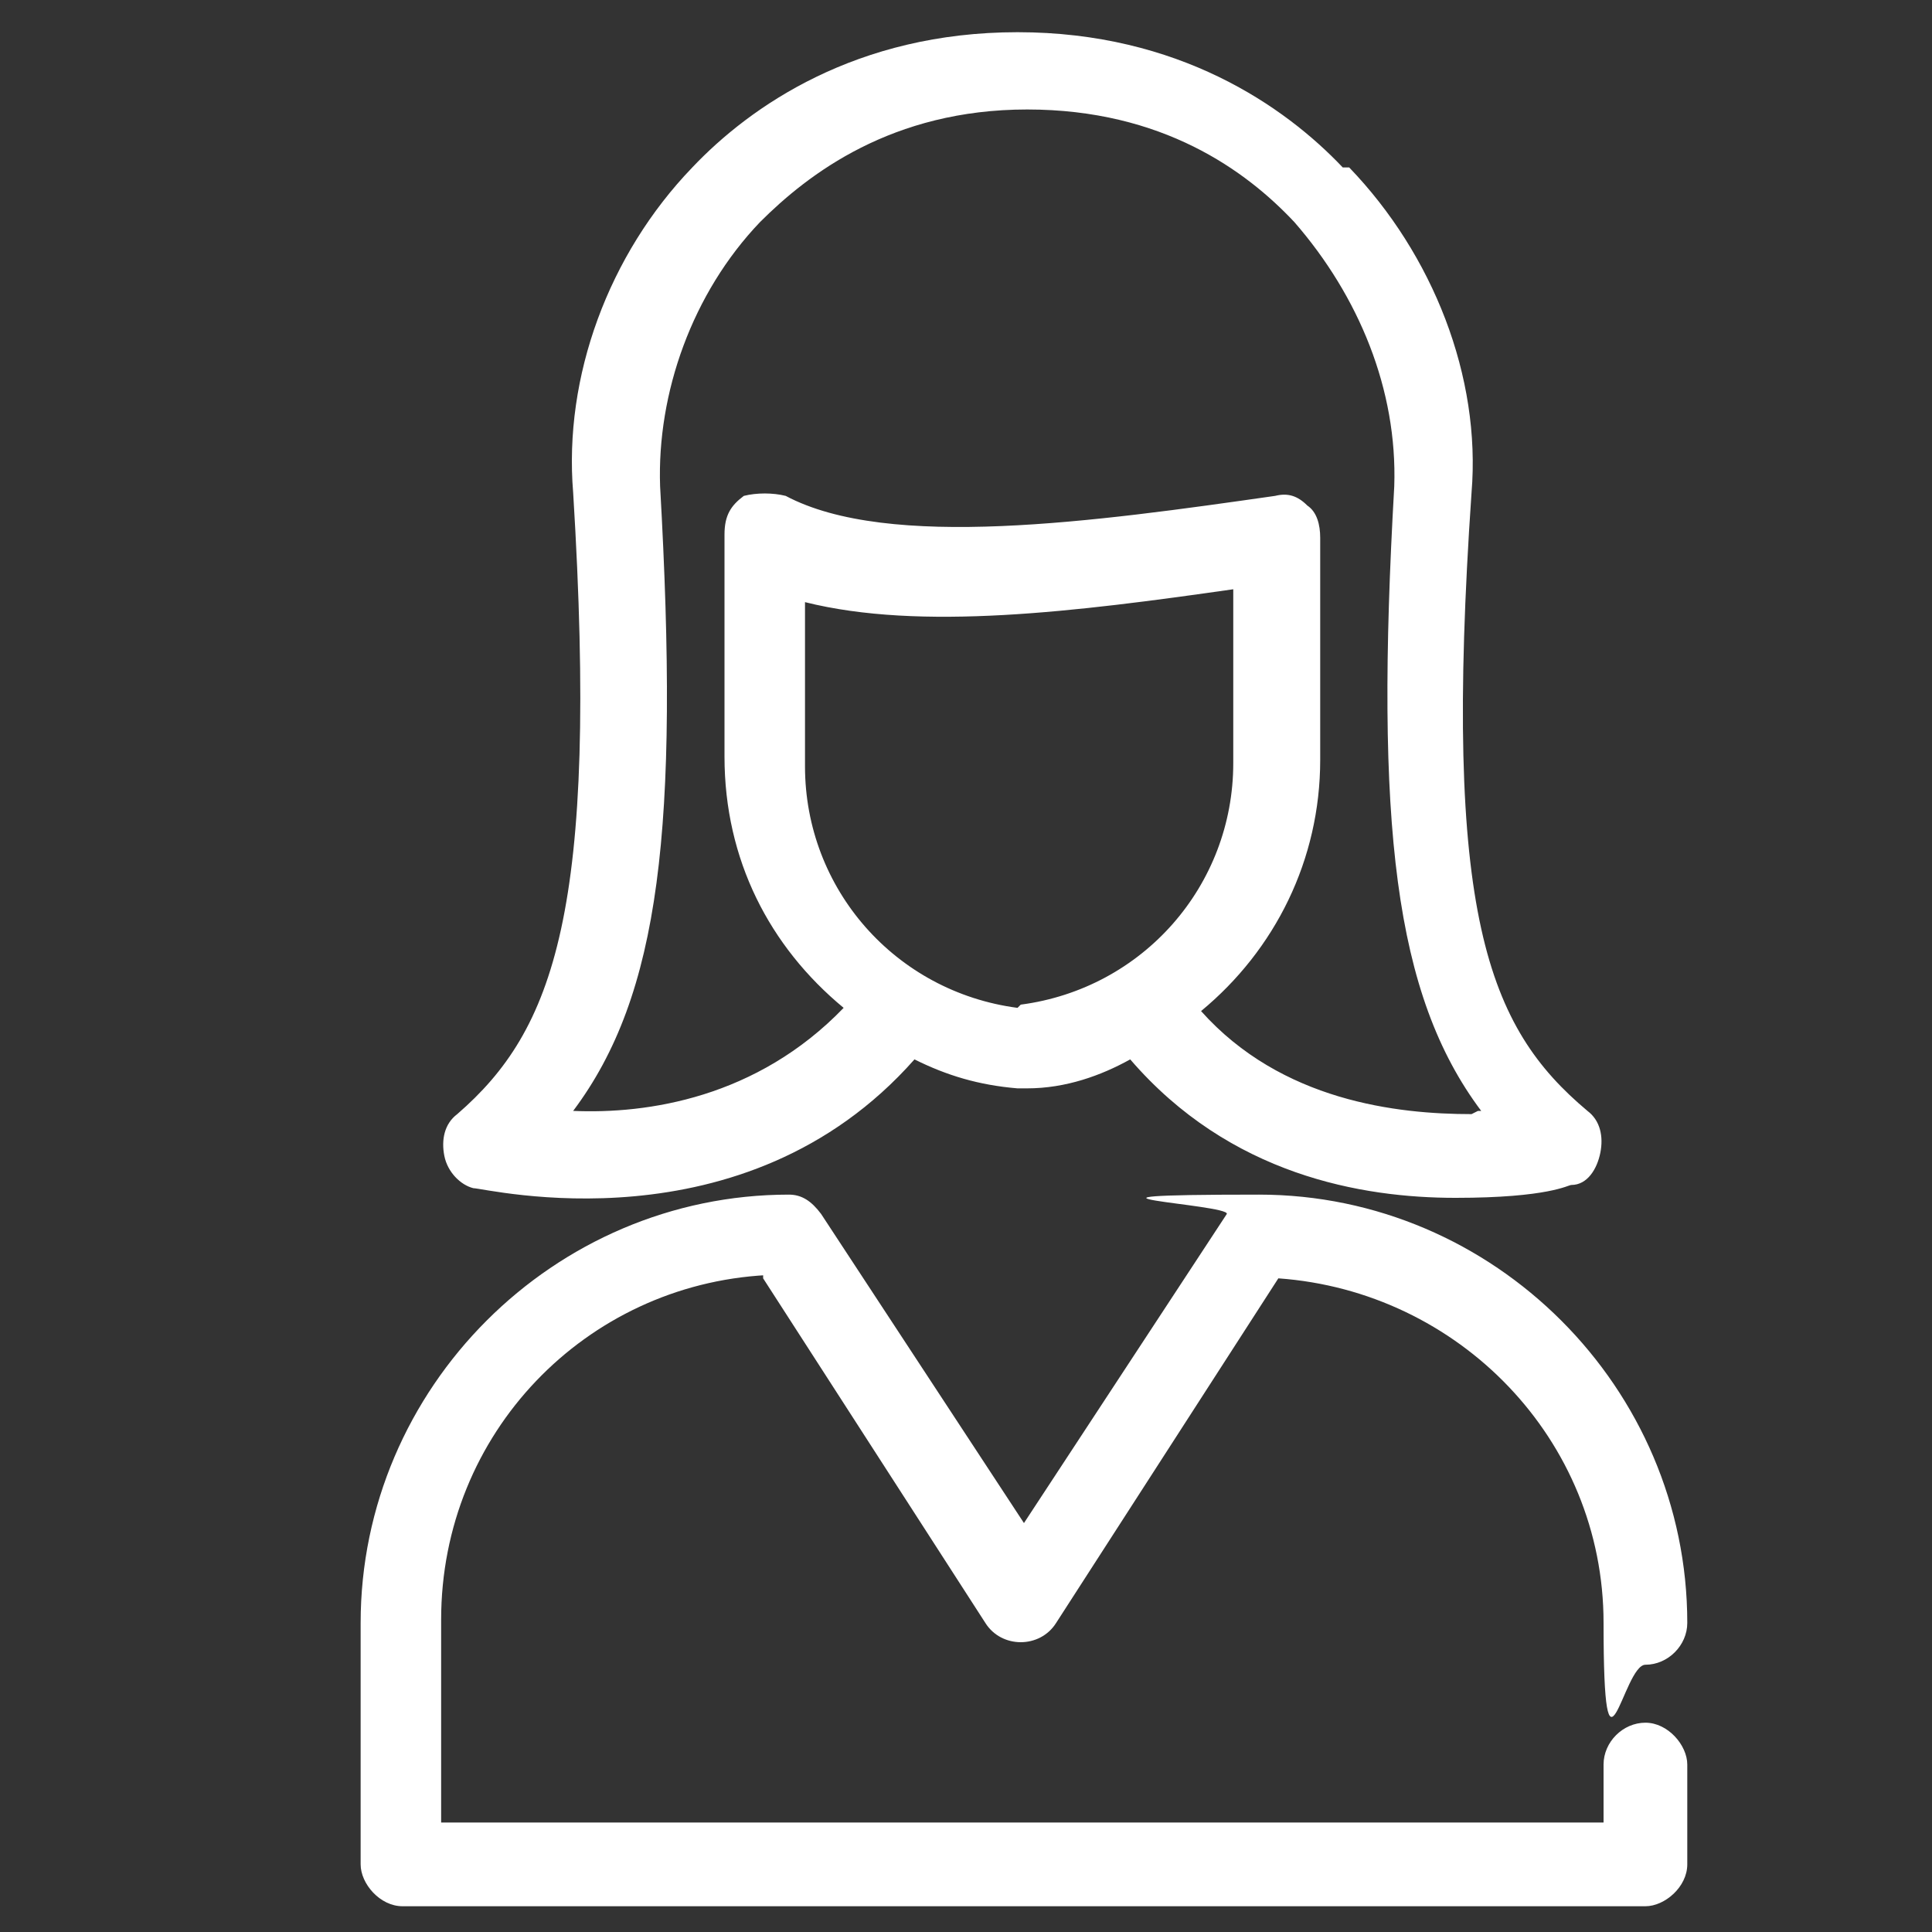 <?xml version="1.0" encoding="UTF-8"?>
<svg id="Layer_1" xmlns="http://www.w3.org/2000/svg" version="1.1" xmlns:xlink="http://www.w3.org/1999/xlink" viewBox="0 0 60 60">
  <rect x="0" y="0" width="60" height="60" fill="#333333" stroke="none"/>
  <!-- Generator: Adobe Illustrator 29.2.1, SVG Export Plug-In . SVG Version: 2.1.0 Build 116)  -->
  <defs>
    <style>
      .st0 {
        fill: #fff;
      }
    </style>
  </defs>
  <path class="st0" d="M23.7,39.7l6.9,10.7c.5.8,1.7.8,2.2,0l6.9-10.7c5.6.4,10.1,5,10.1,10.7s.6,1.3,1.3,1.3,1.3-.6,1.3-1.3c0-7.3-6-13.3-13.3-13.3s-.9.3-1,.6l-6.3,9.6-6.3-9.6c-.3-.4-.6-.6-1-.6-7.3,0-13.3,6-13.3,13.3v7.5c0,.6.6,1.3,1.3,1.3h38.6c.6,0,1.3-.6,1.3-1.3v-3.1c0-.6-.6-1.3-1.3-1.3s-1.3.6-1.3,1.3v1.8H13.7v-6.3c0-5.8,4.5-10.4,10.1-10.7h-.1Z"/>
  <path class="st0" d="M41.7,5.2c-1.8-1.9-5.1-4.2-10.1-4.2s-8.3,2.3-10.1,4.2c-2.6,2.7-4,6.5-3.7,10.1.8,13-.6,16.7-3.6,19.3-.4.3-.5.8-.4,1.3s.5.9.9,1c.4,0,8.4,2,13.7-4,1,.5,2,.8,3.2.9h.3c1.2,0,2.3-.4,3.2-.9,3.1,3.6,7.2,4.3,10.1,4.3s3.5-.4,3.6-.4c.5,0,.8-.5.9-1s0-1-.4-1.3c-3.1-2.6-4.5-6.1-3.6-19.2.3-3.6-1.2-7.4-3.8-10.1h-.1ZM31.6,31.3c-3.8-.5-6.6-3.7-6.6-7.5v-5.1c3.6.9,8.4.3,13.3-.4v5.4c0,3.8-2.8,7-6.6,7.5h0ZM45.7,34.6c-2.3,0-5.9-.4-8.4-3.2,2.3-1.9,3.7-4.7,3.7-7.8v-6.9c0-.4-.1-.8-.4-1-.3-.3-.6-.4-1-.3-5.6.8-12,1.7-15.2,0-.4-.1-.9-.1-1.3,0-.4.3-.6.6-.6,1.2v6.9c0,3.2,1.4,5.9,3.7,7.8-2.7,2.8-6.1,3.3-8.4,3.2,2.7-3.6,3.3-8.8,2.7-19.4-.1-2.9,1-6,3.1-8.2,1.5-1.5,4.1-3.5,8.3-3.5s6.8,1.9,8.3,3.5c2,2.3,3.2,5.2,3.1,8.2-.6,10.5,0,15.8,2.7,19.4h-.1Z"/>
</svg>